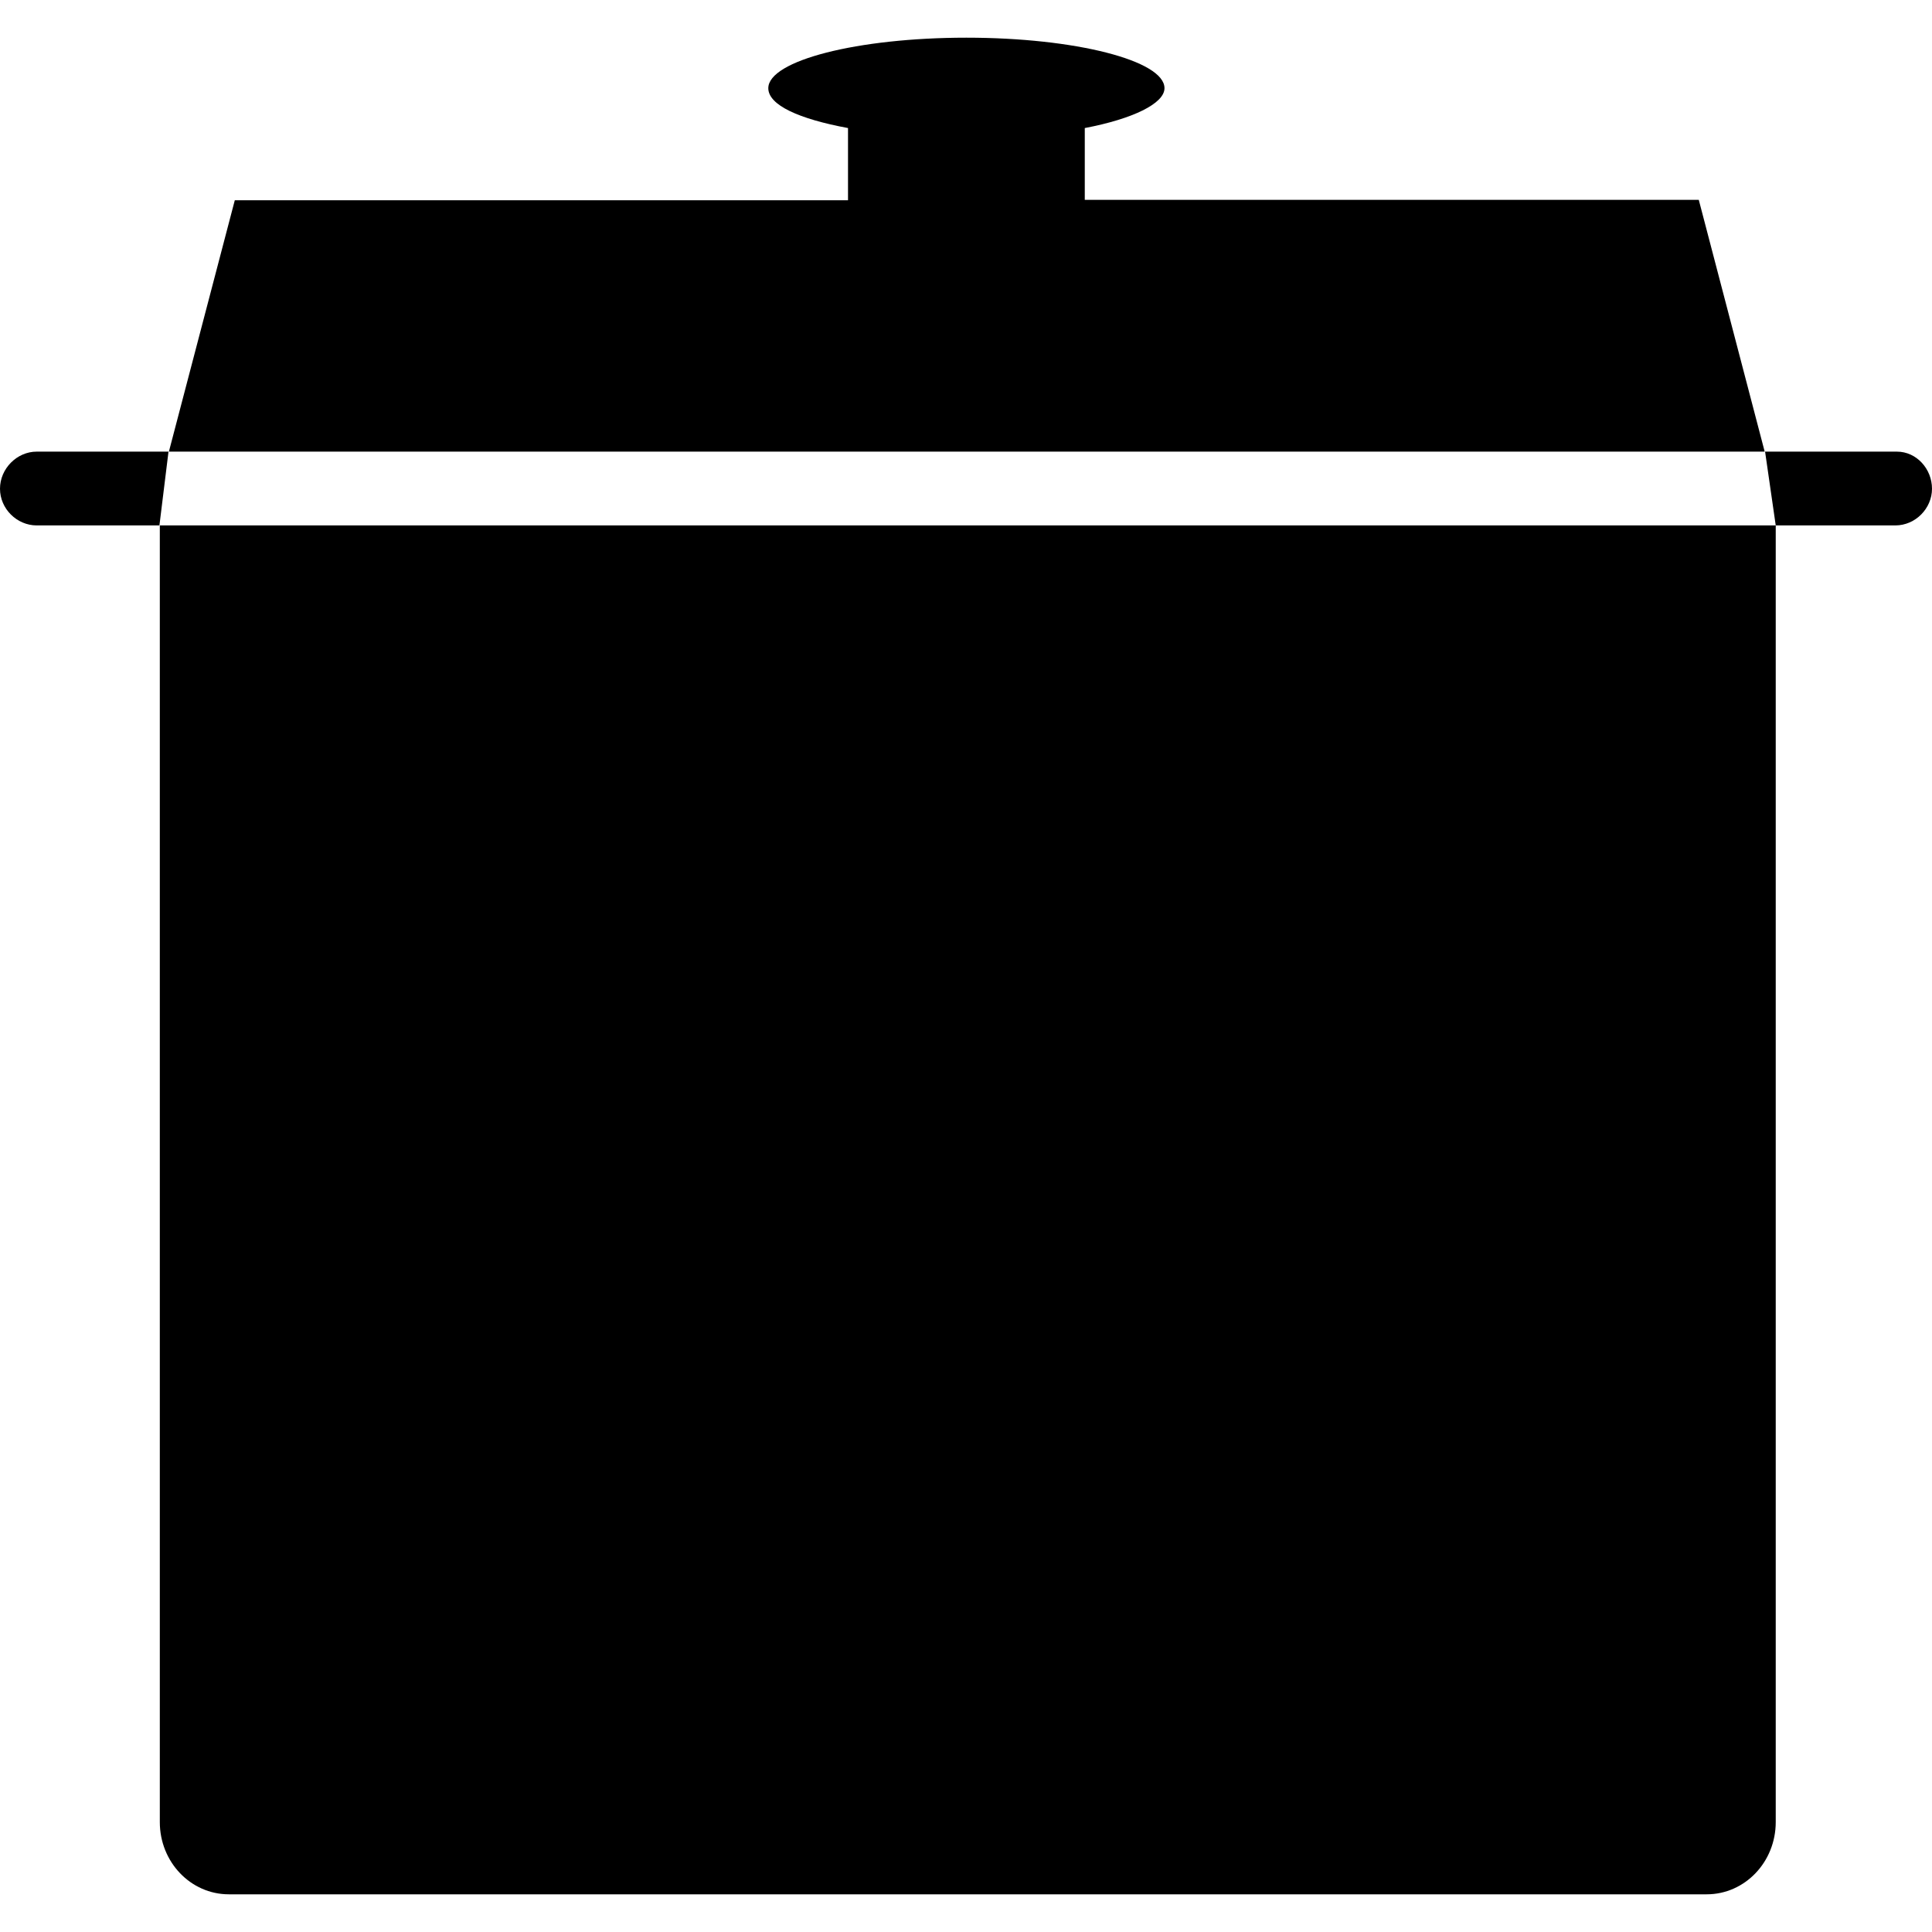 <?xml version="1.0" encoding="iso-8859-1"?>
<!-- Uploaded to: SVG Repo, www.svgrepo.com, Generator: SVG Repo Mixer Tools -->
<svg fill="#000000" height="800px" width="800px" version="1.1" id="Capa_1" xmlns="http://www.w3.org/2000/svg" xmlns:xlink="http://www.w3.org/1999/xlink" 
	 viewBox="0 0 489.6 489.6" xml:space="preserve">
<g>
	<g>
		<path d="M274.9,50.65v-18.2c12.1-2.3,20.2-6.2,20.2-10.1c0-7-22.6-12.8-50.2-12.8s-50.2,5.8-50.2,12.8c0,4.3,7.8,7.8,20.2,10.1
			v18.3H59.5l-16.7,63.7h404.4l-16.7-63.8C430.5,50.65,274.9,50.65,274.9,50.65z"/>
		<path d="M0,123.85c0,5.1,4.3,9.3,9.3,9.3h31.1l2.3-18.7H9.3C4.3,114.45,0,118.75,0,123.85z"/>
		<path d="M480.7,114.45h-33.4l2.7,18.7H40.5v328.6c0,10.1,7.8,18.3,17.5,18.3h374.5c9.7,0,17.5-8.2,17.5-18.3v-328.6h30.3
			c5.1,0,9.3-4.3,9.3-9.3S485.7,114.45,480.7,114.45z"/>
	</g>
</g>
</svg>